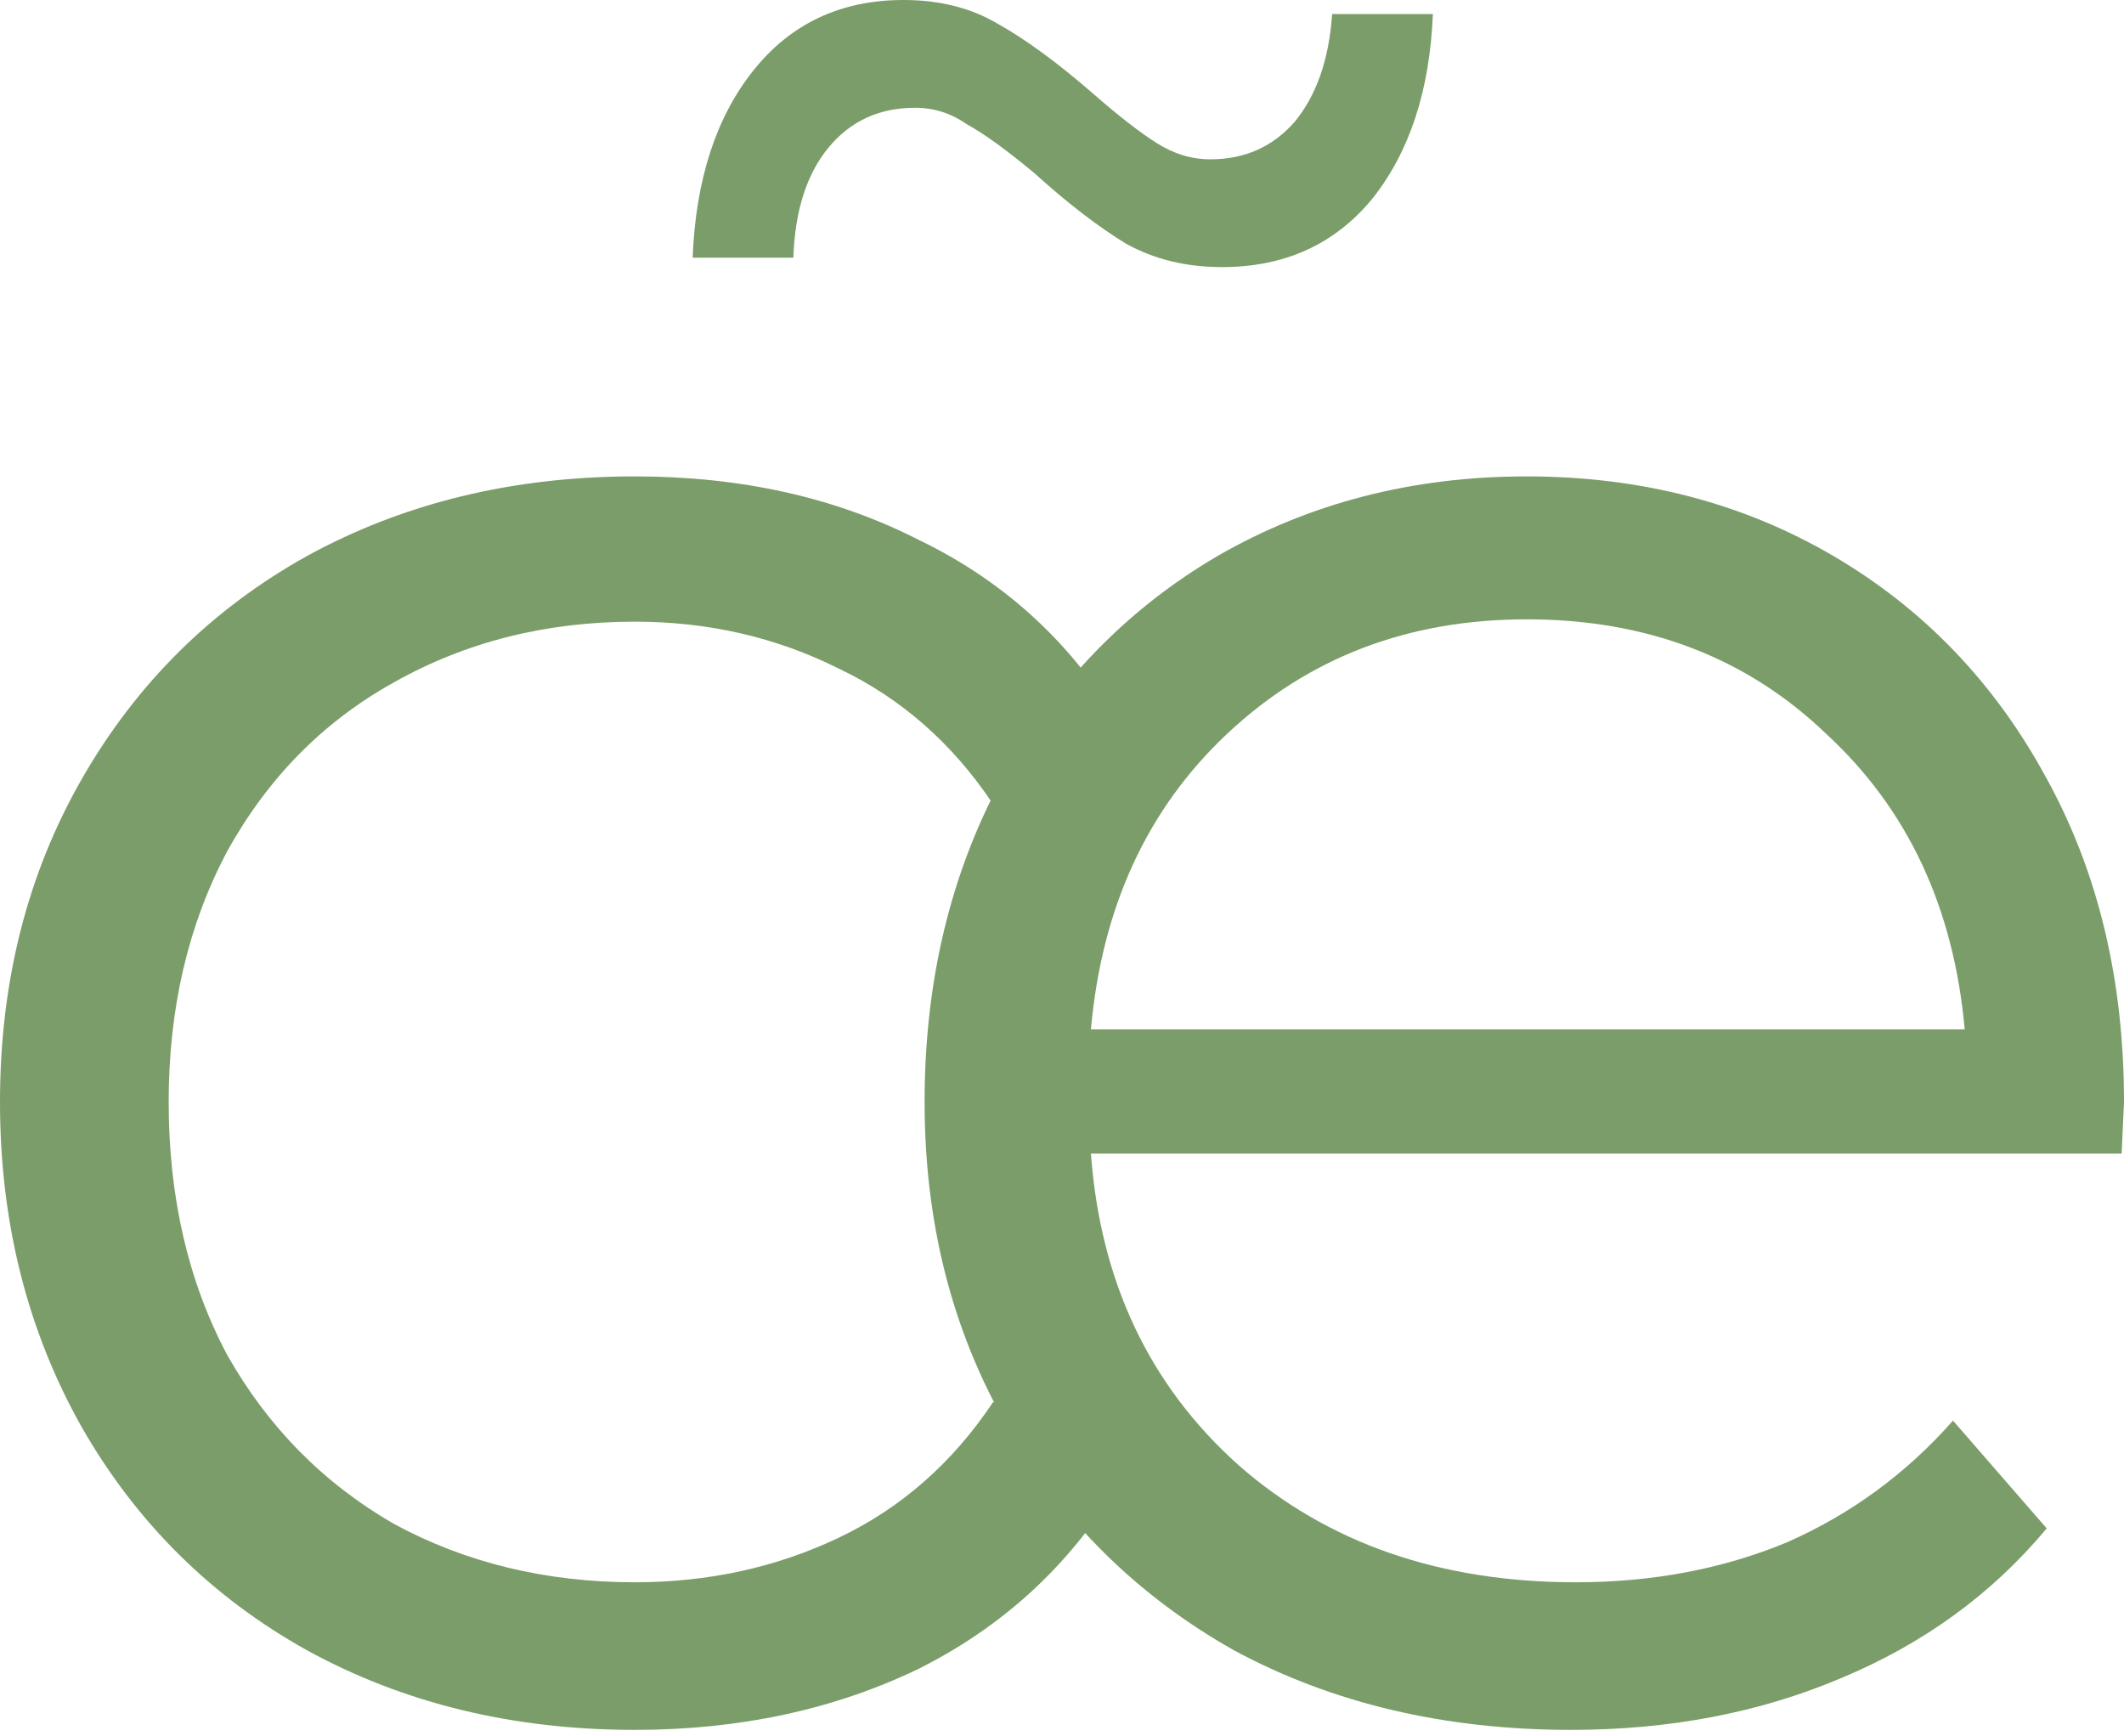<?xml version="1.0" encoding="UTF-8"?> <svg xmlns="http://www.w3.org/2000/svg" width="104" height="85" viewBox="0 0 104 85" fill="none"><path d="M103.885 56.472H53.416C53.875 62.743 56.283 67.828 60.642 71.728C65.001 75.551 70.507 77.463 77.159 77.463C80.906 77.463 84.347 76.813 87.483 75.513C90.618 74.136 93.333 72.148 95.627 69.548L100.215 74.825C97.538 78.036 94.174 80.483 90.121 82.166C86.144 83.848 81.748 84.689 76.93 84.689C70.736 84.689 65.23 83.389 60.413 80.789C55.672 78.113 51.963 74.442 49.287 69.778C46.61 65.113 45.272 59.837 45.272 53.949C45.272 48.061 46.534 42.784 49.057 38.12C51.657 33.455 55.175 29.823 59.61 27.223C64.121 24.623 69.168 23.323 74.751 23.323C80.333 23.323 85.342 24.623 89.777 27.223C94.212 29.823 97.691 33.455 100.215 38.12C102.738 42.708 104 47.984 104 53.949L103.885 56.472ZM74.751 30.32C68.939 30.32 64.045 32.193 60.069 35.94C56.169 39.611 53.951 44.428 53.416 50.393H96.2C95.665 44.428 93.409 39.611 89.433 35.94C85.533 32.193 80.639 30.32 74.751 30.32Z" fill="#7B9D69"></path><path d="M31.085 84.689C25.12 84.689 19.767 83.389 15.026 80.789C10.361 78.189 6.691 74.557 4.015 69.892C1.338 65.151 0 59.837 0 53.949C0 48.061 1.338 42.784 4.015 38.12C6.691 33.455 10.361 29.823 15.026 27.223C19.767 24.623 25.12 23.323 31.085 23.323C36.285 23.323 40.911 24.355 44.964 26.42C49.093 28.408 52.343 31.352 54.713 35.252L48.634 39.381C46.646 36.399 44.123 34.182 41.064 32.729C38.005 31.199 34.679 30.435 31.085 30.435C26.726 30.435 22.788 31.429 19.27 33.417C15.829 35.329 13.114 38.081 11.126 41.675C9.214 45.27 8.259 49.361 8.259 53.949C8.259 58.613 9.214 62.743 11.126 66.337C13.114 69.854 15.829 72.607 19.27 74.595C22.788 76.507 26.726 77.463 31.085 77.463C34.679 77.463 38.005 76.737 41.064 75.284C44.123 73.831 46.646 71.613 48.634 68.631L54.713 72.76C52.343 76.66 49.093 79.642 44.964 81.707C40.834 83.695 36.208 84.689 31.085 84.689Z" fill="#7B9D69"></path><path d="M59.837 13.076C58.078 13.076 56.51 12.694 55.134 11.929C53.757 11.088 52.266 9.941 50.66 8.488C49.284 7.341 48.175 6.538 47.334 6.079C46.569 5.544 45.728 5.276 44.81 5.276C43.052 5.276 41.637 5.926 40.566 7.226C39.496 8.526 38.922 10.323 38.846 12.617H33.914C34.066 8.794 35.061 5.735 36.896 3.441C38.731 1.147 41.178 0 44.237 0C45.996 0 47.525 0.382 48.825 1.147C50.201 1.912 51.769 3.059 53.528 4.588C54.751 5.659 55.784 6.462 56.625 6.997C57.466 7.532 58.345 7.8 59.263 7.8C60.945 7.8 62.322 7.188 63.392 5.965C64.463 4.665 65.075 2.906 65.228 0.688H70.16C70.007 4.435 69.013 7.456 67.177 9.75C65.342 11.967 62.895 13.076 59.837 13.076Z" fill="#7B9D69"></path></svg> 